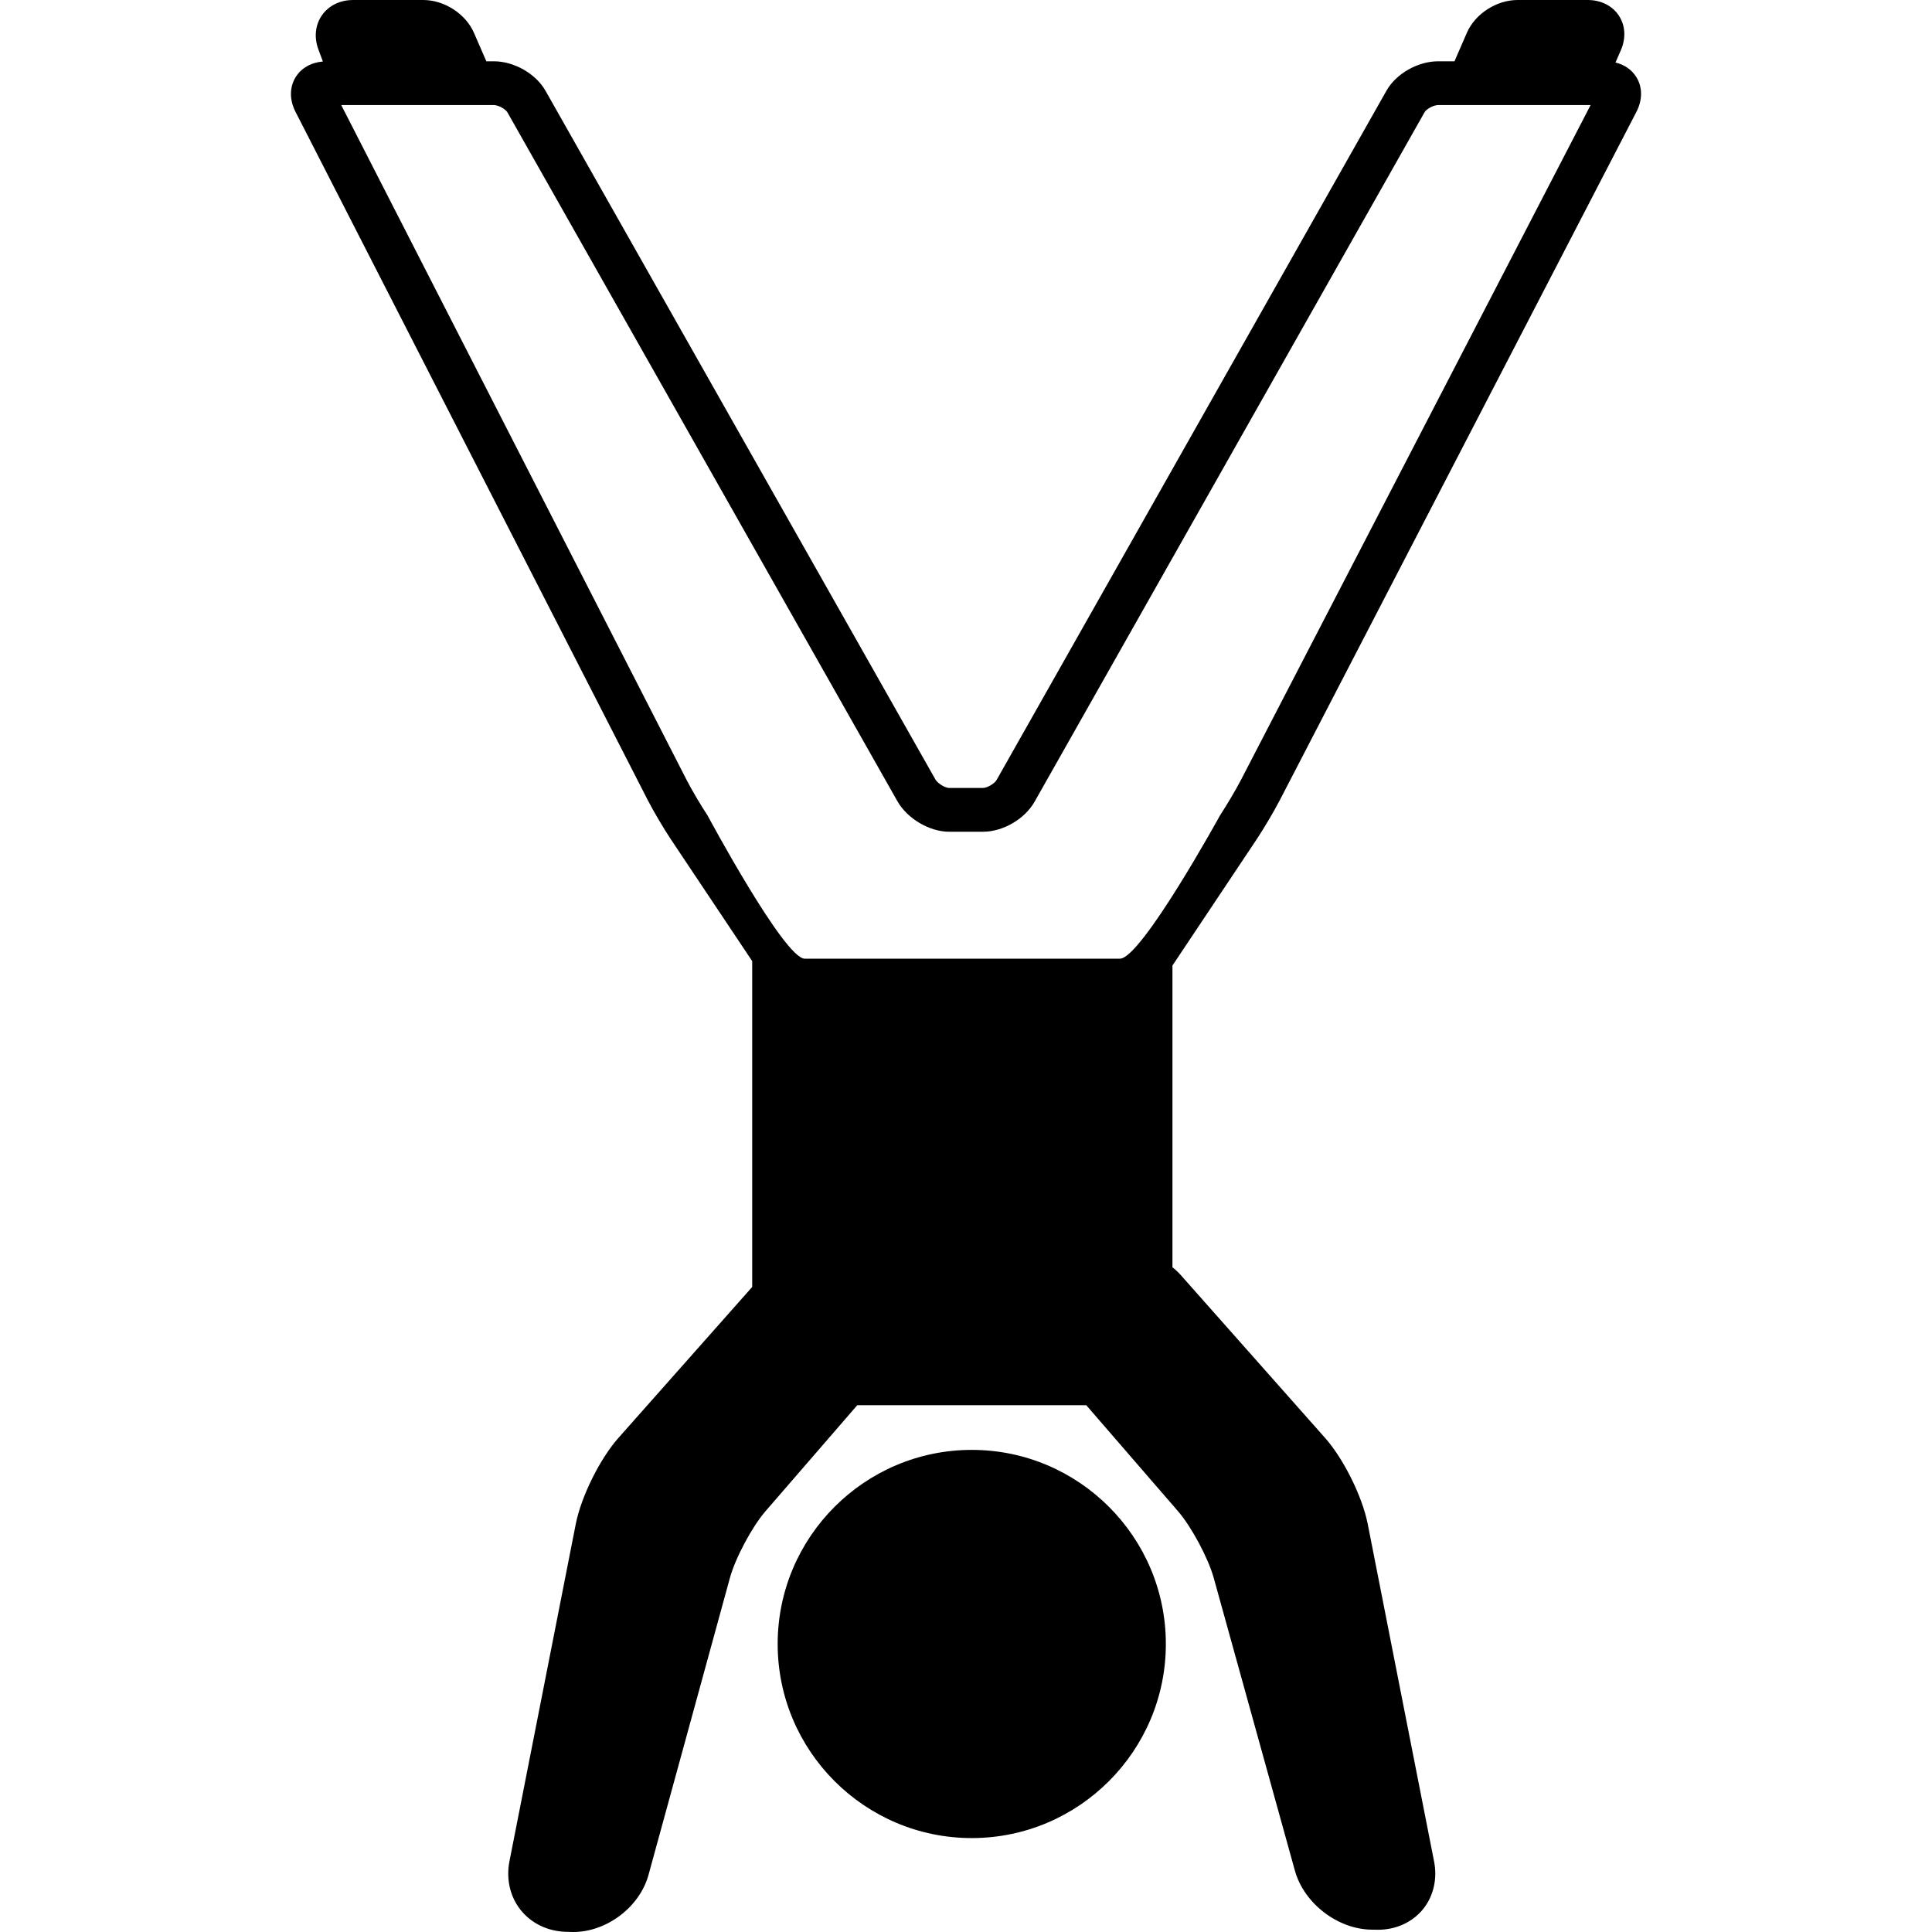 <?xml version="1.0" encoding="iso-8859-1"?>
<!-- Uploaded to: SVG Repo, www.svgrepo.com, Generator: SVG Repo Mixer Tools -->
<!DOCTYPE svg PUBLIC "-//W3C//DTD SVG 1.1//EN" "http://www.w3.org/Graphics/SVG/1.1/DTD/svg11.dtd">
<svg fill="#000000" height="800px" width="800px" version="1.1" id="Capa_1" xmlns="http://www.w3.org/2000/svg" xmlns:xlink="http://www.w3.org/1999/xlink" 
	 viewBox="0 0 441.342 441.342" xml:space="preserve">
<g>
	<path d="M221.987,331.21c-24.448,0-44.338,19.89-44.338,44.338c0,24.447,19.89,44.337,44.338,44.337
		c24.447,0,44.337-19.89,44.337-44.337C266.324,351.1,246.434,331.21,221.987,331.21z"/>
	<path d="M287.061,191.745c1.641-2.459,3.993-6.445,5.354-9.074l81.404-157.12c1.407-2.718,1.413-5.595,0.016-7.891
		c-1.039-1.71-2.728-2.877-4.793-3.379l1.212-2.79c1.206-2.758,1.049-5.638-0.432-7.902C368.331,1.309,365.726,0,362.676,0h-16
		c-4.815,0-9.688,3.146-11.59,7.494L332.26,14h-3.715c-4.648,0-9.616,2.818-11.814,6.701l-89.076,157.485
		c-0.47,0.831-2.155,1.813-3.109,1.813h-7.735c-0.911,0-2.626-1.052-3.11-1.909L124.623,20.75c-2.212-3.911-7.18-6.75-11.813-6.75
		h-1.716l-2.831-6.519C106.365,3.146,101.493,0,96.676,0h-16c-2.996,0-5.601,1.279-7.146,3.51c-1.532,2.213-1.816,5.067-0.783,7.822
		l1.012,2.717c-2.717,0.236-4.961,1.514-6.24,3.602c-1.402,2.292-1.408,5.167-0.017,7.89l80.445,157.189
		c1.294,2.528,3.641,6.51,5.346,9.063l18.538,27.763v74.434l-30.576,34.505c-4.224,4.768-8.496,13.397-9.726,19.647l-15.156,77.08
		c-0.789,4.017,0.148,8.063,2.572,11.101c2.425,3.037,6.161,4.849,10.25,4.971l1.337,0.04c0.153,0.004,0.306,0.007,0.459,0.007
		c7.614,0,15.147-5.724,17.15-13.031l18.598-67.854c1.249-4.556,5.056-11.685,8.146-15.255L195.832,321h52.309l20.946,24.201
		c3.093,3.574,6.915,10.705,8.178,15.261l18.541,66.871c2.058,7.422,9.702,13.339,17.403,13.472l1.59,0.025c0.001,0,0.001,0,0.001,0
		c4.072,0,7.796-1.689,10.219-4.633c2.43-2.954,3.37-6.953,2.58-10.975l-15.156-77.079c-1.229-6.25-5.502-14.88-9.726-19.647
		l-33.028-37.272c-0.567-0.64-1.198-1.209-1.857-1.738v-68.917L287.061,191.745z M156.851,178.176L77.949,24h34.86
		c1.094,0,2.704,0.957,3.109,1.674l89.076,157.341c2.252,3.982,7.331,6.985,11.814,6.985h7.735c4.589,0,9.558-2.898,11.814-6.891
		l89.075-157.483c0.394-0.695,2.003-1.626,3.11-1.626h34.813l-79.823,154.071c-1.178,2.275-3.373,5.997-4.792,8.124
		c0,0-18.033,32.805-22.911,32.805h-72c-4.649,0-22.221-32.758-22.221-32.758C160.138,184.035,157.959,180.342,156.851,178.176z"/>
</g>
</svg>